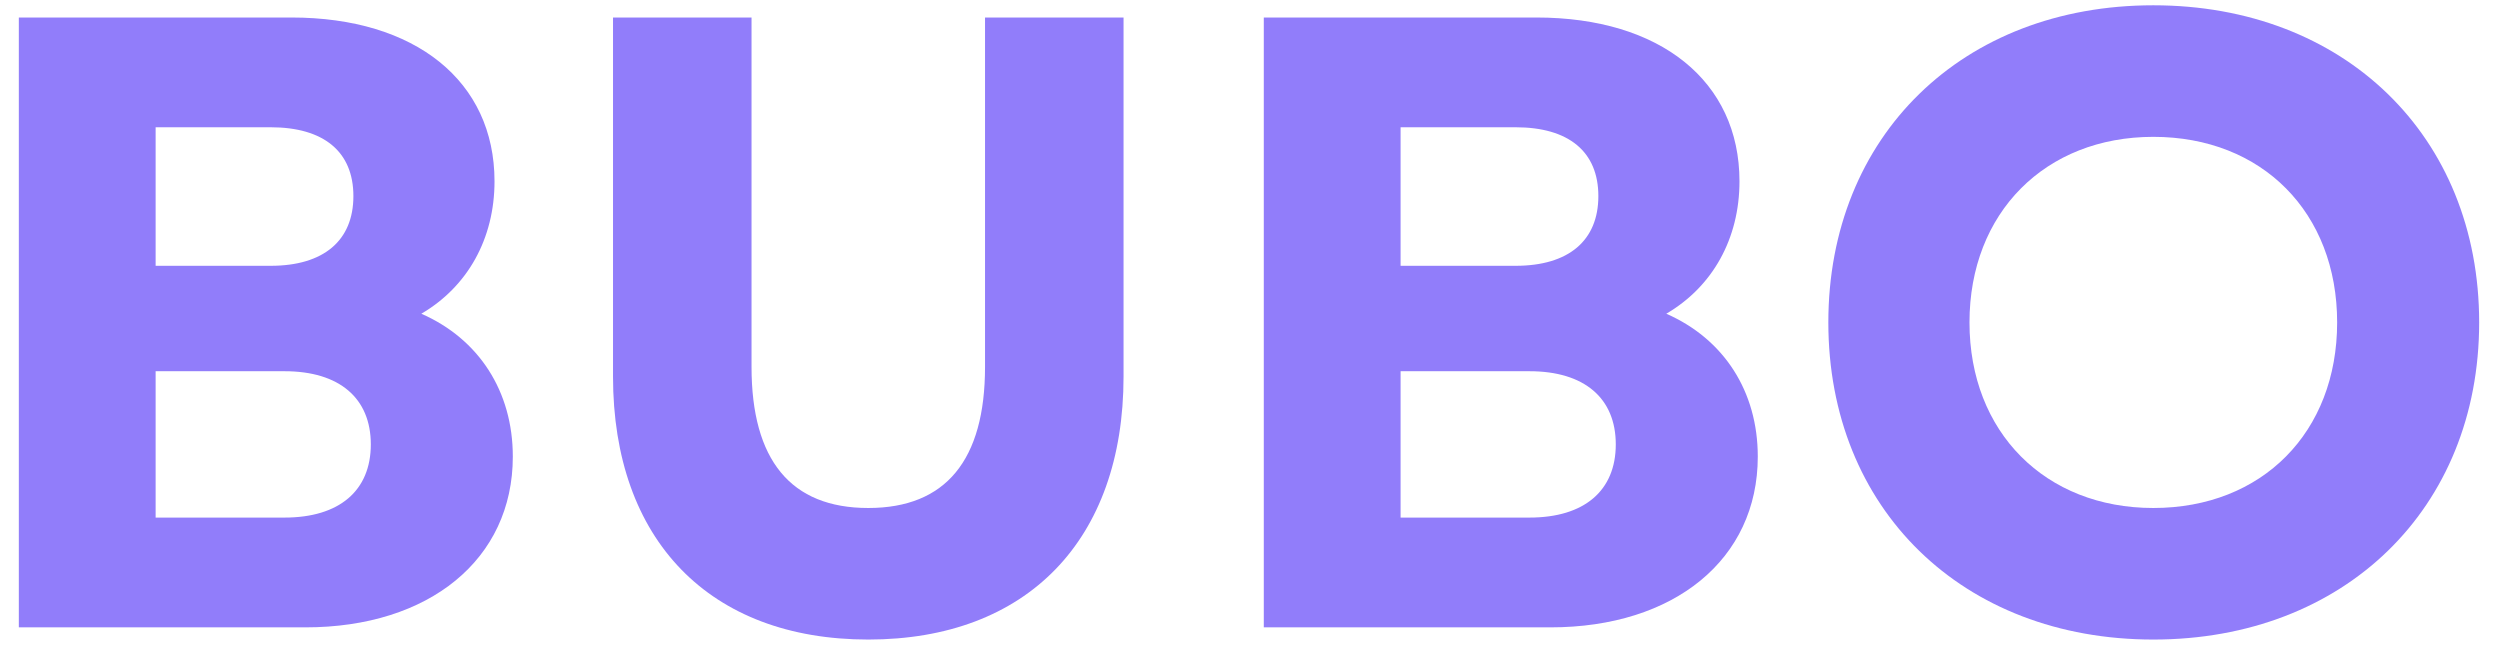 <svg xmlns="http://www.w3.org/2000/svg" xmlns:xlink="http://www.w3.org/1999/xlink" width="550" zoomAndPan="magnify" viewBox="0 0 412.5 110.25" height="147" preserveAspectRatio="xMidYMid meet" version="1.0"><defs><g/></defs><g fill="#917dfa" fill-opacity="1"><g transform="translate(-8.967, 103.514)"><g><path d="M 12.074 0 L 59.371 0 C 79.781 0 93.582 -11.211 93.582 -28.176 C 93.582 -38.957 87.977 -47.582 78.488 -51.75 C 86.109 -56.207 90.562 -64.113 90.562 -73.602 C 90.562 -90.133 77.484 -100.625 57.07 -100.625 L 12.074 -100.625 Z M 34.645 -18.113 L 34.645 -42.262 L 55.918 -42.262 C 64.977 -42.262 70.152 -37.809 70.152 -30.188 C 70.152 -22.57 64.977 -18.113 55.918 -18.113 Z M 34.645 -59.656 L 34.645 -82.516 L 53.621 -82.516 C 62.387 -82.516 67.277 -78.488 67.277 -71.156 C 67.277 -63.828 62.387 -59.656 53.621 -59.656 Z M 34.645 -59.656 "/></g></g></g><g fill="#917dfa" fill-opacity="1"><g transform="translate(90.077, 103.514)"><g><path d="M 53.188 2.012 C 79.352 2.012 95.309 -14.375 95.309 -41.402 L 95.309 -100.625 L 72.453 -100.625 L 72.453 -42.98 C 72.453 -27.602 65.984 -19.695 53.188 -19.695 C 40.395 -19.695 33.926 -27.602 33.926 -42.98 L 33.926 -100.625 L 11.07 -100.625 L 11.07 -41.402 C 11.07 -14.375 27.027 2.012 53.188 2.012 Z M 53.188 2.012 "/></g></g></g><g fill="#917dfa" fill-opacity="1"><g transform="translate(196.452, 103.514)"><g><path d="M 12.074 0 L 59.371 0 C 79.781 0 93.582 -11.211 93.582 -28.176 C 93.582 -38.957 87.977 -47.582 78.488 -51.75 C 86.109 -56.207 90.562 -64.113 90.562 -73.602 C 90.562 -90.133 77.484 -100.625 57.07 -100.625 L 12.074 -100.625 Z M 34.645 -18.113 L 34.645 -42.262 L 55.918 -42.262 C 64.977 -42.262 70.152 -37.809 70.152 -30.188 C 70.152 -22.57 64.977 -18.113 55.918 -18.113 Z M 34.645 -59.656 L 34.645 -82.516 L 53.621 -82.516 C 62.387 -82.516 67.277 -78.488 67.277 -71.156 C 67.277 -63.828 62.387 -59.656 53.621 -59.656 Z M 34.645 -59.656 "/></g></g></g><g fill="#917dfa" fill-opacity="1"><g transform="translate(295.496, 103.514)"><g><path d="M 59.801 2.012 C 91.281 2.012 113.566 -19.551 113.566 -50.312 C 113.566 -81.078 91.281 -102.641 59.801 -102.641 C 28.32 -102.641 6.18 -81.078 6.18 -50.312 C 6.18 -19.551 28.32 2.012 59.801 2.012 Z M 29.469 -50.312 C 29.469 -68.426 41.977 -80.934 59.801 -80.934 C 77.77 -80.934 90.133 -68.426 90.133 -50.312 C 90.133 -32.199 77.77 -19.695 59.801 -19.695 C 41.977 -19.695 29.469 -32.199 29.469 -50.312 Z M 29.469 -50.312 "/></g></g></g></svg>